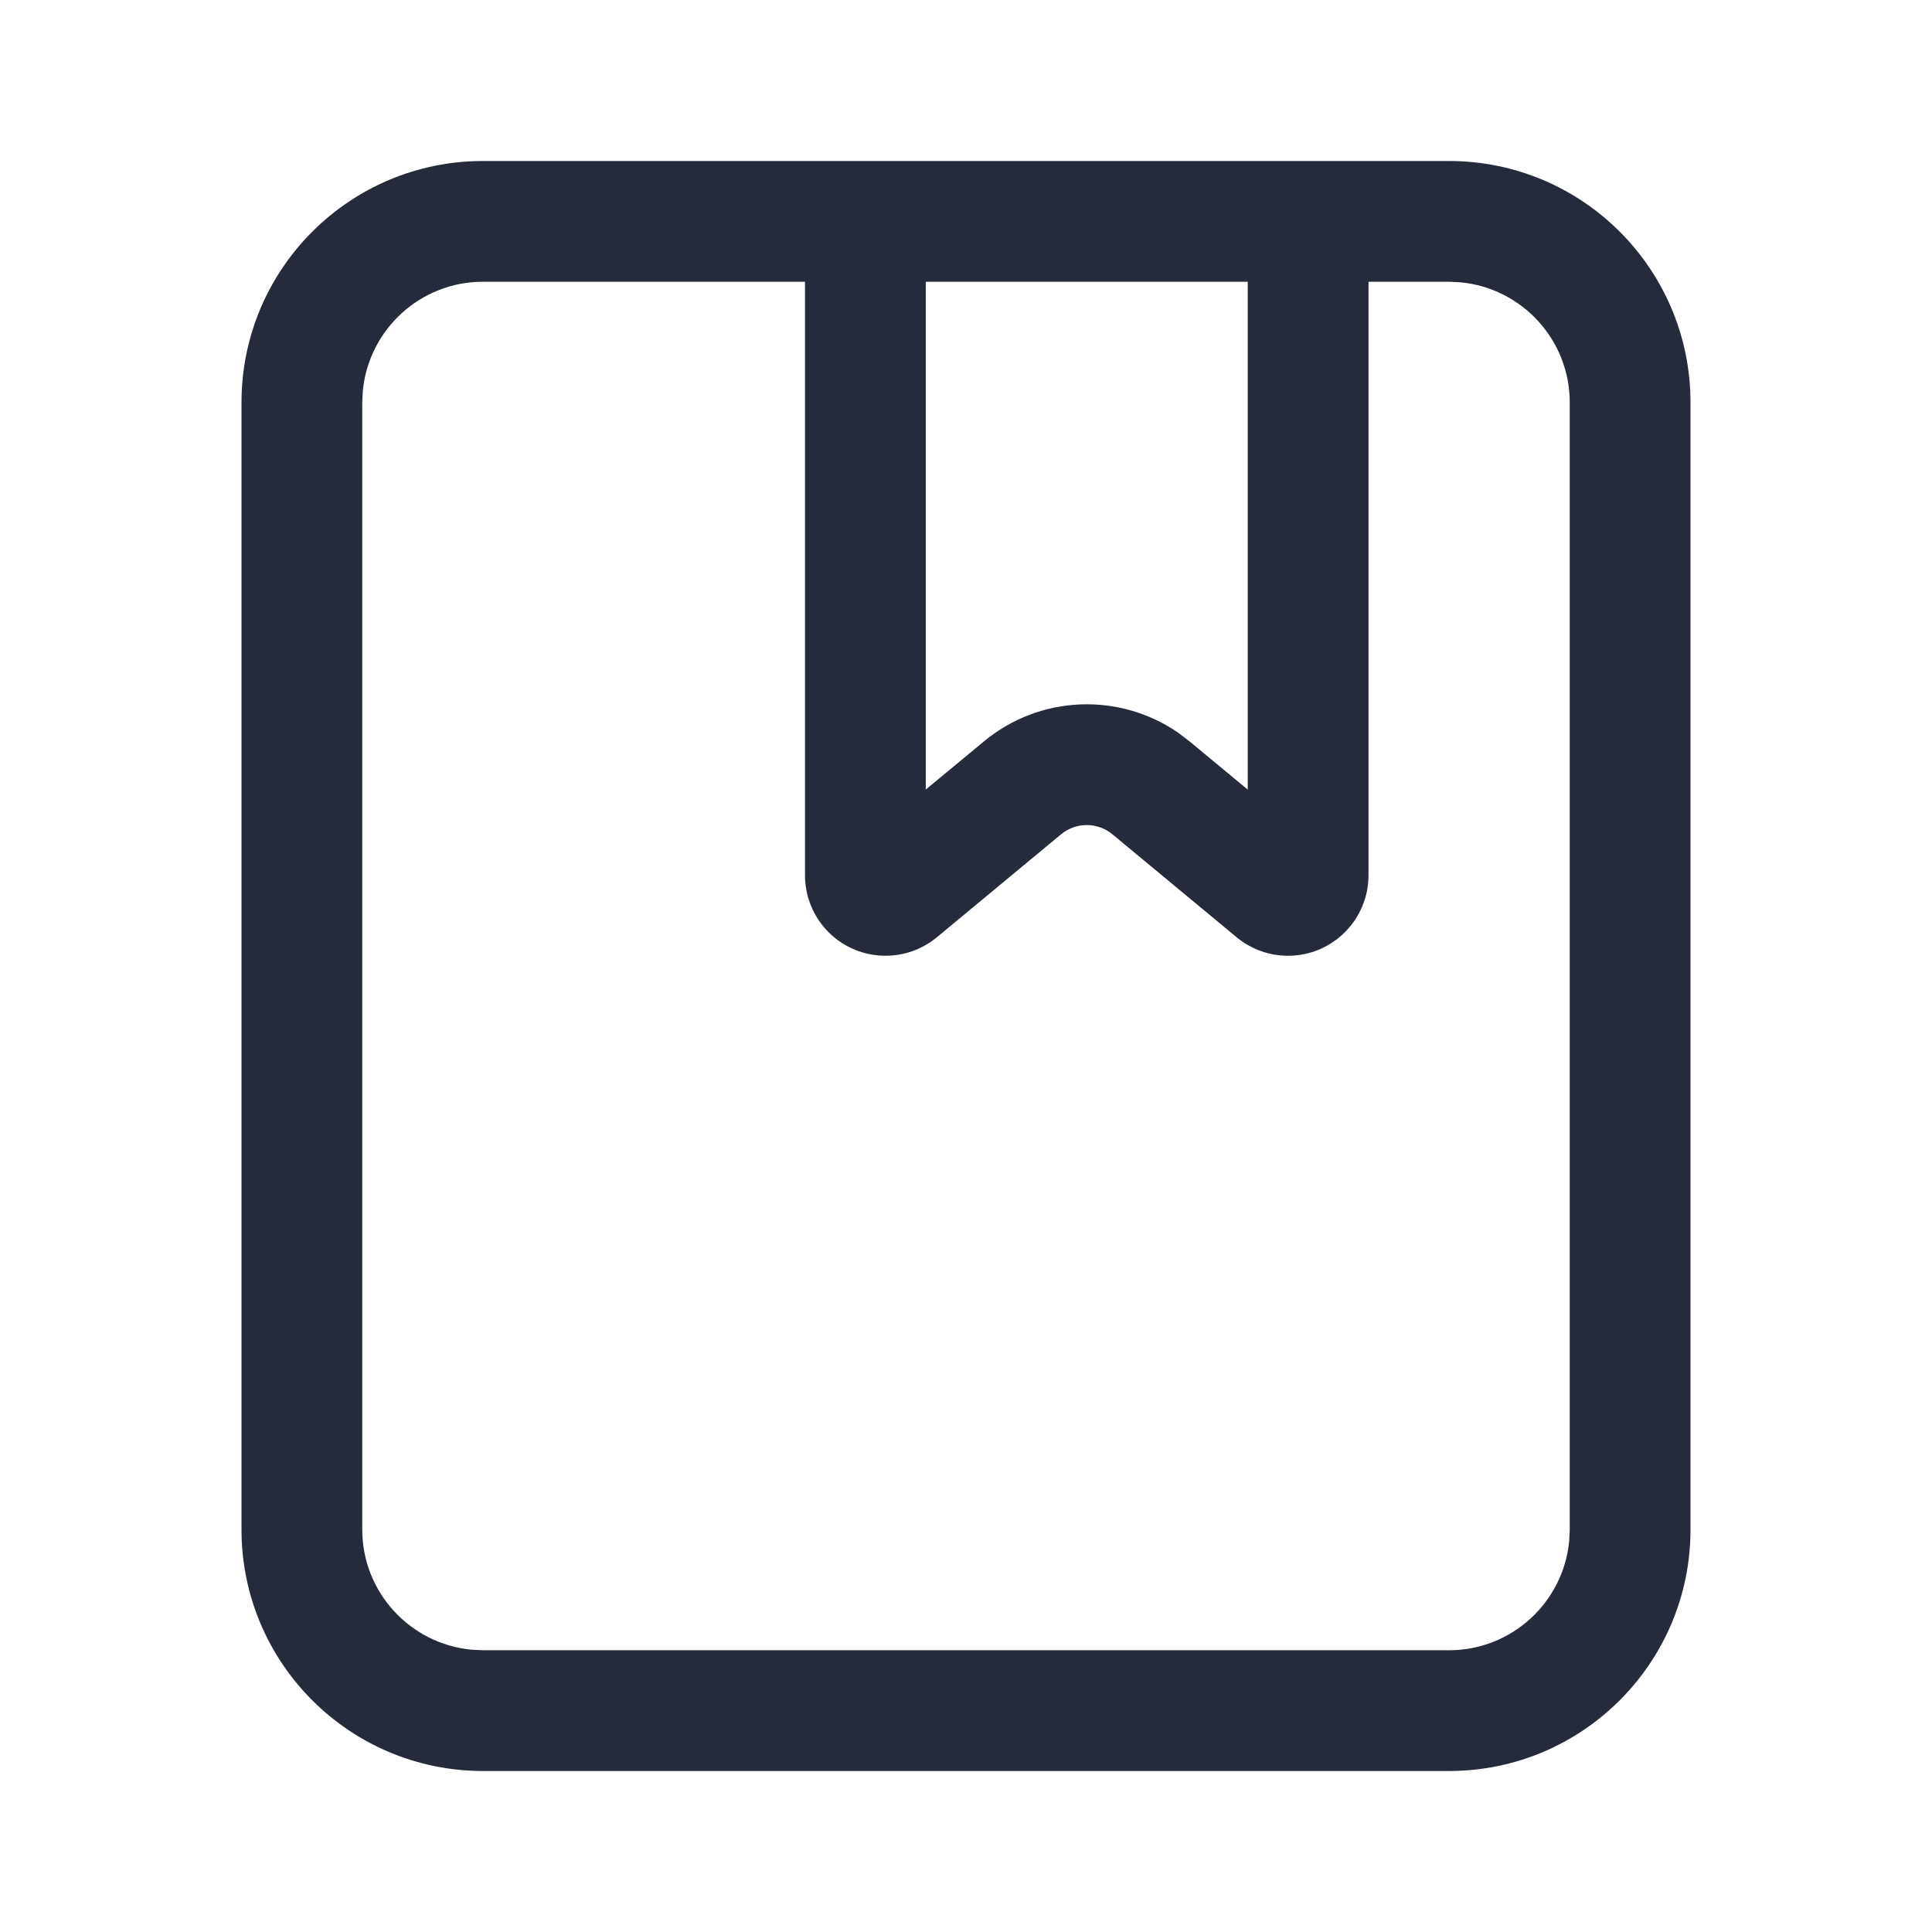 <?xml version="1.0" encoding="UTF-8"?>
<svg width="16px" height="16px" viewBox="0 0 24 24" version="1.1" xmlns="http://www.w3.org/2000/svg" xmlns:xlink="http://www.w3.org/1999/xlink">
    <title>用户指南@1x</title>
    <g id="用户指南" stroke="none" stroke-width="1" fill="none" fill-rule="evenodd">
        <path d="M18,2 C19.657,2 21,3.343 21,5 L21,19 C21,20.657 19.657,22 18,22 L6,22 C4.343,22 3,20.657 3,19 L3,5 C3,3.343 4.343,2 6,2 L18,2 Z M18,3.5 L17,3.5 L17,10.873 C17,11.425 16.552,11.873 16,11.873 C15.767,11.873 15.541,11.791 15.362,11.643 L13.819,10.364 C13.634,10.211 13.366,10.211 13.181,10.364 L11.638,11.643 C11.213,11.995 10.582,11.936 10.23,11.511 C10.081,11.331 10,11.106 10,10.873 L10,3.5 L6,3.5 C5.22,3.5 4.58,4.095 4.507,4.856 L4.5,5 L4.5,19 C4.5,19.78 5.095,20.42 5.856,20.493 L6,20.5 L18,20.5 C18.78,20.5 19.42,19.905 19.493,19.144 L19.5,19 L19.5,5 C19.5,4.22 18.905,3.58 18.144,3.507 L18,3.5 Z M15.5,3.5 L11.5,3.5 L11.5,9.808 L12.224,9.209 C12.918,8.634 13.903,8.598 14.634,9.101 L14.776,9.209 L15.5,9.809 L15.5,3.5 Z" id="形状" fill="#252B3A" fill-rule="nonzero"></path>
    </g>
</svg>